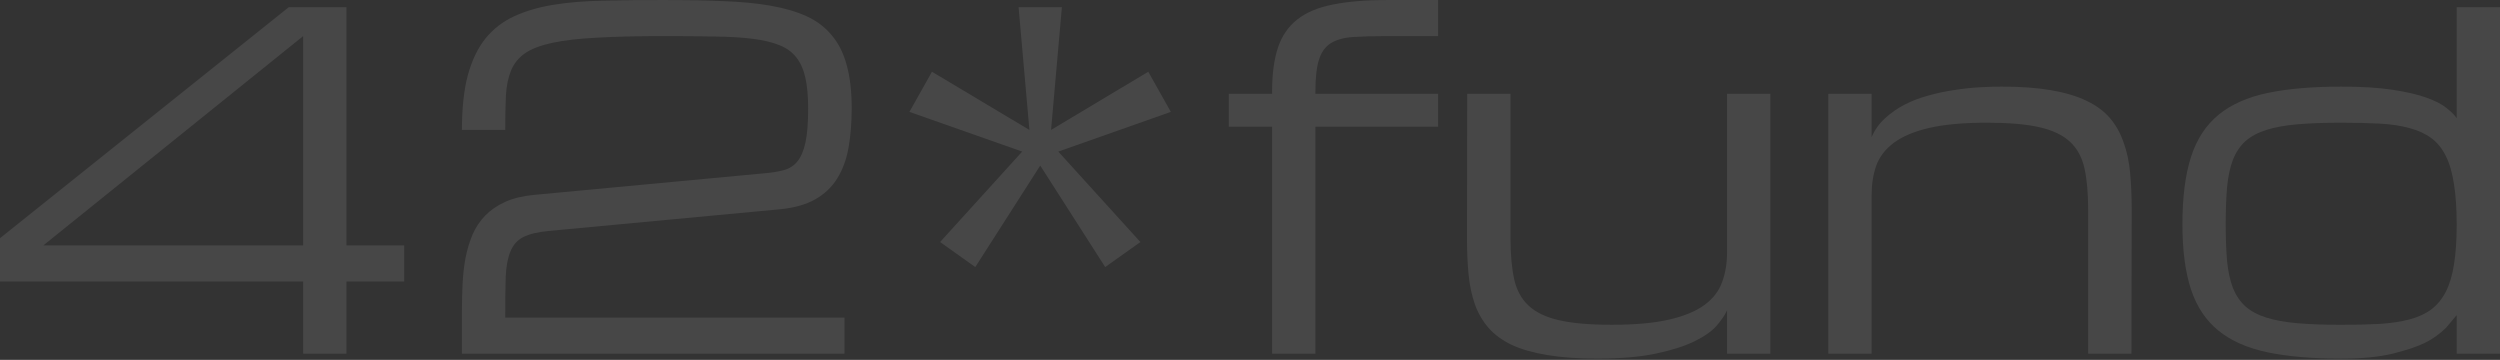 <svg width="1320" height="190" viewBox="0 0 1320 190" fill="none" xmlns="http://www.w3.org/2000/svg">
<rect x="0" y="0" width="1320" height="190" fill="#333333" stroke="none"/>
<g opacity="0.1">
<path d="M1236.16 189.363C1220.92 189.363 1207.97 188.251 1197.34 186.028C1186.7 183.805 1178.04 179.994 1171.37 174.595C1164.7 169.196 1159.86 161.932 1156.84 152.801C1153.83 143.671 1152.32 132.198 1152.32 118.384C1152.32 104.093 1153.83 92.263 1156.84 82.894C1159.86 73.525 1164.7 66.102 1171.37 60.624C1178.04 55.145 1186.7 51.295 1197.34 49.072C1207.97 46.849 1220.92 45.737 1236.16 45.737C1246.96 45.737 1256.01 46.293 1263.31 47.404C1270.62 48.516 1276.57 49.905 1281.18 51.573C1285.86 53.24 1289.39 55.066 1291.78 57.051C1294.24 58.956 1296.02 60.743 1297.13 62.41V3.817H1320V186.743H1297.13V166.378C1297.13 166.378 1295.23 168.641 1291.42 173.166C1288.08 176.421 1284.39 179.041 1280.34 181.026C1276.29 183.011 1270.62 184.917 1263.31 186.743C1256.01 188.489 1246.96 189.363 1236.16 189.363ZM1236.16 171.499C1243.78 171.499 1250.57 171.34 1256.52 171.022C1262.48 170.625 1267.72 169.832 1272.24 168.641C1276.77 167.45 1280.58 165.703 1283.68 163.401C1286.85 161.019 1289.43 157.883 1291.42 153.992C1293.4 150.102 1294.83 145.298 1295.71 139.582C1296.66 133.786 1297.13 126.839 1297.13 118.741C1297.13 110.325 1296.66 103.179 1295.71 97.304C1294.83 91.35 1293.4 86.387 1291.42 82.418C1289.43 78.368 1286.85 75.193 1283.68 72.89C1280.58 70.588 1276.77 68.841 1272.24 67.65C1267.72 66.38 1262.48 65.586 1256.52 65.268C1250.57 64.951 1243.78 64.792 1236.16 64.792C1227.27 64.792 1219.57 65.07 1213.06 65.626C1206.62 66.181 1201.15 67.174 1196.62 68.603C1192.1 70.032 1188.4 72.017 1185.55 74.558C1182.77 77.098 1180.58 80.353 1179 84.323C1177.49 88.293 1176.45 93.096 1175.9 98.733C1175.42 104.291 1175.18 110.841 1175.18 118.384C1175.18 125.847 1175.42 132.357 1175.9 137.915C1176.45 143.393 1177.49 148.117 1179 152.087C1180.58 155.977 1182.77 159.193 1185.55 161.733C1188.4 164.274 1192.1 166.259 1196.62 167.688C1201.15 169.117 1206.62 170.109 1213.06 170.665C1219.57 171.221 1227.27 171.499 1236.16 171.499Z" fill="white"/>
<path d="M1102.54 186.736V110.517C1102.54 102.022 1101.91 94.876 1100.64 89.081C1099.37 83.205 1096.83 78.481 1093.02 74.909C1089.21 71.336 1083.81 68.755 1076.82 67.168C1069.83 65.58 1060.62 64.786 1049.19 64.786C1036.81 64.786 1026.64 65.699 1018.7 67.525C1010.84 69.351 1004.65 71.931 1000.12 75.266C995.599 78.6 992.463 82.61 990.716 87.294C989.049 91.978 988.215 97.179 988.215 102.895V186.736H965.35V49.542H988.215V72.407C989.883 68.517 992.265 65.183 995.361 62.404C998.457 59.546 1001.95 57.124 1005.84 55.139C1009.73 53.154 1013.94 51.566 1018.46 50.375C1022.99 49.105 1027.52 48.152 1032.04 47.517C1036.57 46.803 1040.93 46.326 1045.14 46.088C1049.43 45.85 1053.32 45.731 1056.81 45.731C1066.98 45.731 1075.71 46.366 1083.01 47.636C1090.4 48.907 1096.63 50.772 1101.71 53.234C1106.87 55.695 1111 58.752 1114.1 62.404C1117.19 66.056 1119.57 70.304 1121.24 75.147C1122.99 79.91 1124.14 85.269 1124.7 91.224C1125.25 97.099 1125.53 103.53 1125.53 110.517L1125.41 186.736H1102.54Z" fill="white"/>
<path d="M797.551 49.534V125.753C797.551 134.248 798.186 141.433 799.457 147.309C800.727 153.104 803.268 157.789 807.079 161.362C810.89 164.934 816.288 167.515 823.275 169.103C830.262 170.69 839.472 171.484 850.905 171.484C863.29 171.484 873.413 170.571 881.273 168.745C889.213 166.919 895.445 164.339 899.971 161.004C904.496 157.67 907.593 153.66 909.26 148.976C911.007 144.292 911.88 139.091 911.88 133.375V49.534H934.746V186.728H911.88V163.862C910.768 166.324 908.903 169.063 906.283 172.08C903.663 175.017 899.733 177.757 894.493 180.297C889.252 182.838 882.464 184.982 874.128 186.728C865.871 188.475 855.589 189.348 843.283 189.348C833.041 189.348 824.228 188.713 816.844 187.443C809.54 186.252 803.307 184.465 798.147 182.084C793.065 179.622 788.977 176.605 785.88 173.033C782.784 169.46 780.402 165.331 778.735 160.647C777.067 155.883 775.956 150.603 775.4 144.808C774.844 139.012 774.566 132.66 774.566 125.753L774.685 49.534H797.551Z" fill="white"/>
<path d="M694.536 66.93V186.737H671.67V66.93H648.805V49.542H671.67V48.352C671.67 39.062 672.703 31.321 674.767 25.128C676.831 18.936 680.245 13.973 685.009 10.242C689.772 6.51 696.045 3.89 703.825 2.382C711.686 0.794 721.332 0 732.765 0H759.323V19.055H732.646C725.421 19.055 719.387 19.214 714.544 19.531C709.701 19.849 705.771 20.921 702.754 22.747C699.816 24.573 697.712 27.471 696.442 31.44C695.171 35.41 694.536 41.047 694.536 48.352V49.542H759.323V66.93H694.536Z" fill="white"/>
<path d="M514.945 141.011L496.366 127.792L539.716 80.036L480.17 59.075L492.079 37.877L543.527 68.603L537.811 3.816H560.676L554.96 68.603L606.289 37.877L618.198 59.075L558.771 80.036L602.121 127.792L583.542 141.011L549.244 87.419L514.945 141.011Z" fill="white"/>
<path d="M243.898 163.871C243.898 159.108 244.018 154.384 244.256 149.699C244.494 144.936 245.01 140.41 245.804 136.123C246.677 131.756 247.908 127.667 249.496 123.856C251.163 120.045 253.386 116.711 256.165 113.852C259.023 110.915 262.556 108.493 266.764 106.588C270.972 104.682 276.053 103.452 282.008 102.896L403.959 91.463C407.77 91.145 411.104 90.59 413.962 89.796C416.821 89.002 419.163 87.493 420.989 85.27C422.894 82.968 424.324 79.633 425.276 75.266C426.229 70.9 426.705 64.905 426.705 57.283C426.705 50.932 426.229 45.573 425.276 41.206C424.324 36.839 422.736 33.227 420.513 30.369C418.29 27.51 415.272 25.327 411.462 23.819C407.73 22.31 403.046 21.198 397.409 20.484C391.772 19.769 385.102 19.372 377.401 19.293C369.7 19.134 360.768 19.055 350.605 19.055C336.632 19.055 324.842 19.333 315.235 19.888C305.707 20.365 297.808 21.278 291.535 22.628C285.343 23.977 280.579 25.803 277.244 28.106C273.91 30.408 271.448 33.425 269.861 37.157C268.352 40.809 267.439 45.215 267.121 50.376C266.883 55.537 266.764 61.611 266.764 68.597H243.898C243.898 57.164 244.931 47.558 246.995 39.777C249.139 31.917 252.235 25.446 256.284 20.365C260.413 15.284 265.494 11.354 271.528 8.575C277.562 5.796 284.509 3.771 292.369 2.501C300.309 1.231 309.121 0.516 318.808 0.357C328.573 0.119 339.172 0 350.605 0C362.038 0 372.399 0.198 381.688 0.595C391.057 0.913 399.393 1.707 406.698 2.977C414.082 4.248 420.473 6.113 425.872 8.575C431.271 11.036 435.717 14.41 439.21 18.698C442.783 22.905 445.403 28.145 447.07 34.418C448.817 40.69 449.69 48.272 449.69 57.164C449.69 64.786 449.134 71.733 448.023 78.006C446.911 84.198 444.927 89.597 442.068 94.202C439.21 98.807 435.32 102.499 430.397 105.278C425.475 108.057 419.203 109.803 411.581 110.518L289.63 121.951C283.834 122.506 279.388 123.578 276.292 125.166C273.195 126.754 270.932 129.295 269.503 132.788C268.074 136.202 267.241 140.728 267.002 146.365C266.844 152.002 266.764 159.108 266.764 167.682H445.879V186.737H243.898V163.871Z" fill="white"/>
<path d="M182.926 148.633V186.743H160.06V148.633H0V125.767L152.438 3.817H182.926V129.578H213.414V148.633H182.926ZM160.06 129.578V19.061L22.866 129.578H160.06Z" fill="white"/>
</g>
</svg>

